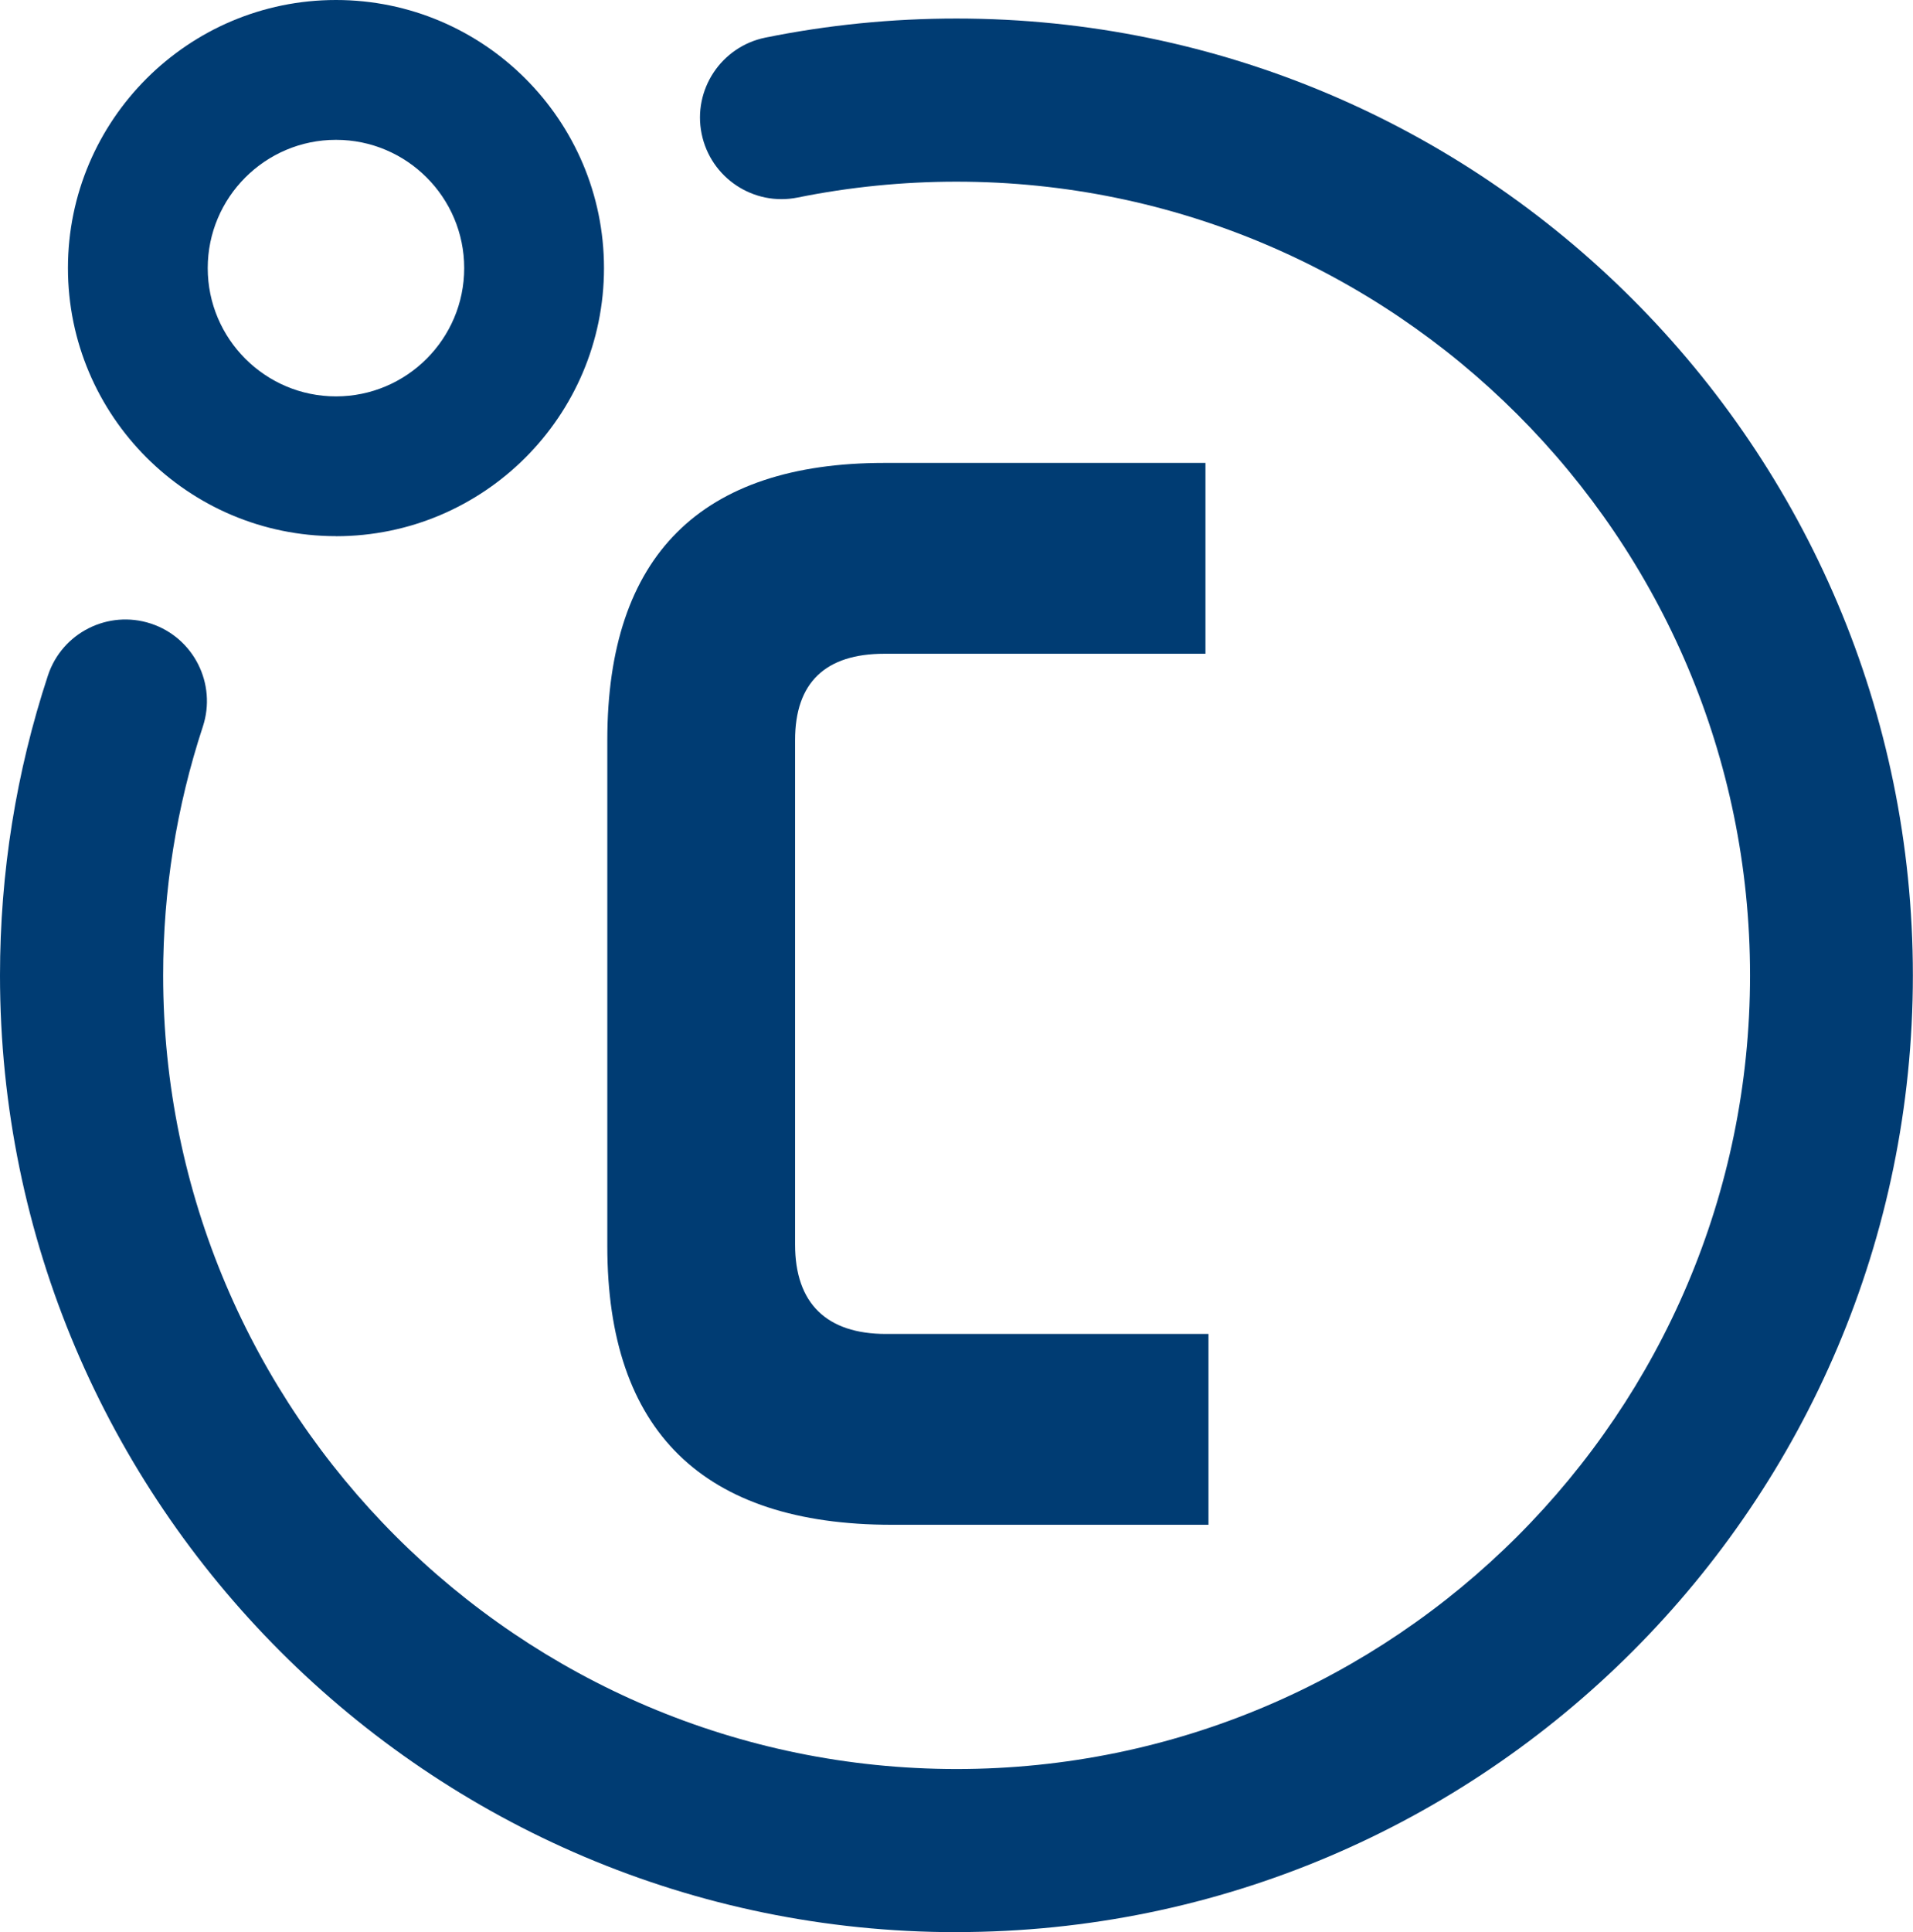<?xml version="1.0" encoding="UTF-8"?><svg id="Laag_1" xmlns="http://www.w3.org/2000/svg" viewBox="0 0 304.63 307.58"><defs><style>.cls-1{fill:#003c73;stroke-width:0px;}</style></defs><path class="cls-1" d="M142.04,242.73c-30.14,0-45.33-14.95-45.33-44.37v-80.54c0-29.42,14.95-44.13,44.13-44.13h51.12v30.38h-51.12c-9.4,0-14.23,4.58-14.23,13.75v80.3c0,9.4,5.06,14.23,14.47,14.23h51.36v30.38h-50.4Z"/><path class="cls-1" d="M152.31,307.58C68.33,307.58,0,239.25,0,155.26c0-16.31,2.57-32.36,7.63-47.72,2.24-6.81,9.59-10.51,16.4-8.27,6.81,2.24,10.51,9.59,8.27,16.4-4.19,12.73-6.32,26.05-6.32,39.59,0,69.67,56.68,126.35,126.35,126.35s126.35-56.68,126.35-126.35S221.98,28.92,152.31,28.92c-8.51,0-17.01.85-25.27,2.52-7.03,1.43-13.88-3.12-15.31-10.14s3.12-13.88,10.14-15.31c9.95-2.02,20.19-3.04,30.43-3.04,83.99,0,152.31,68.33,152.31,152.31s-68.33,152.31-152.31,152.31Z"/><path class="cls-1" d="M53.5,85.35c-23.53,0-42.68-19.14-42.68-42.68S29.97,0,53.5,0s42.68,19.14,42.68,42.68-19.14,42.68-42.68,42.68ZM53.5,22.26c-11.26,0-20.42,9.16-20.42,20.42s9.16,20.42,20.42,20.42,20.42-9.16,20.42-20.42-9.16-20.42-20.42-20.42Z"/></svg>
